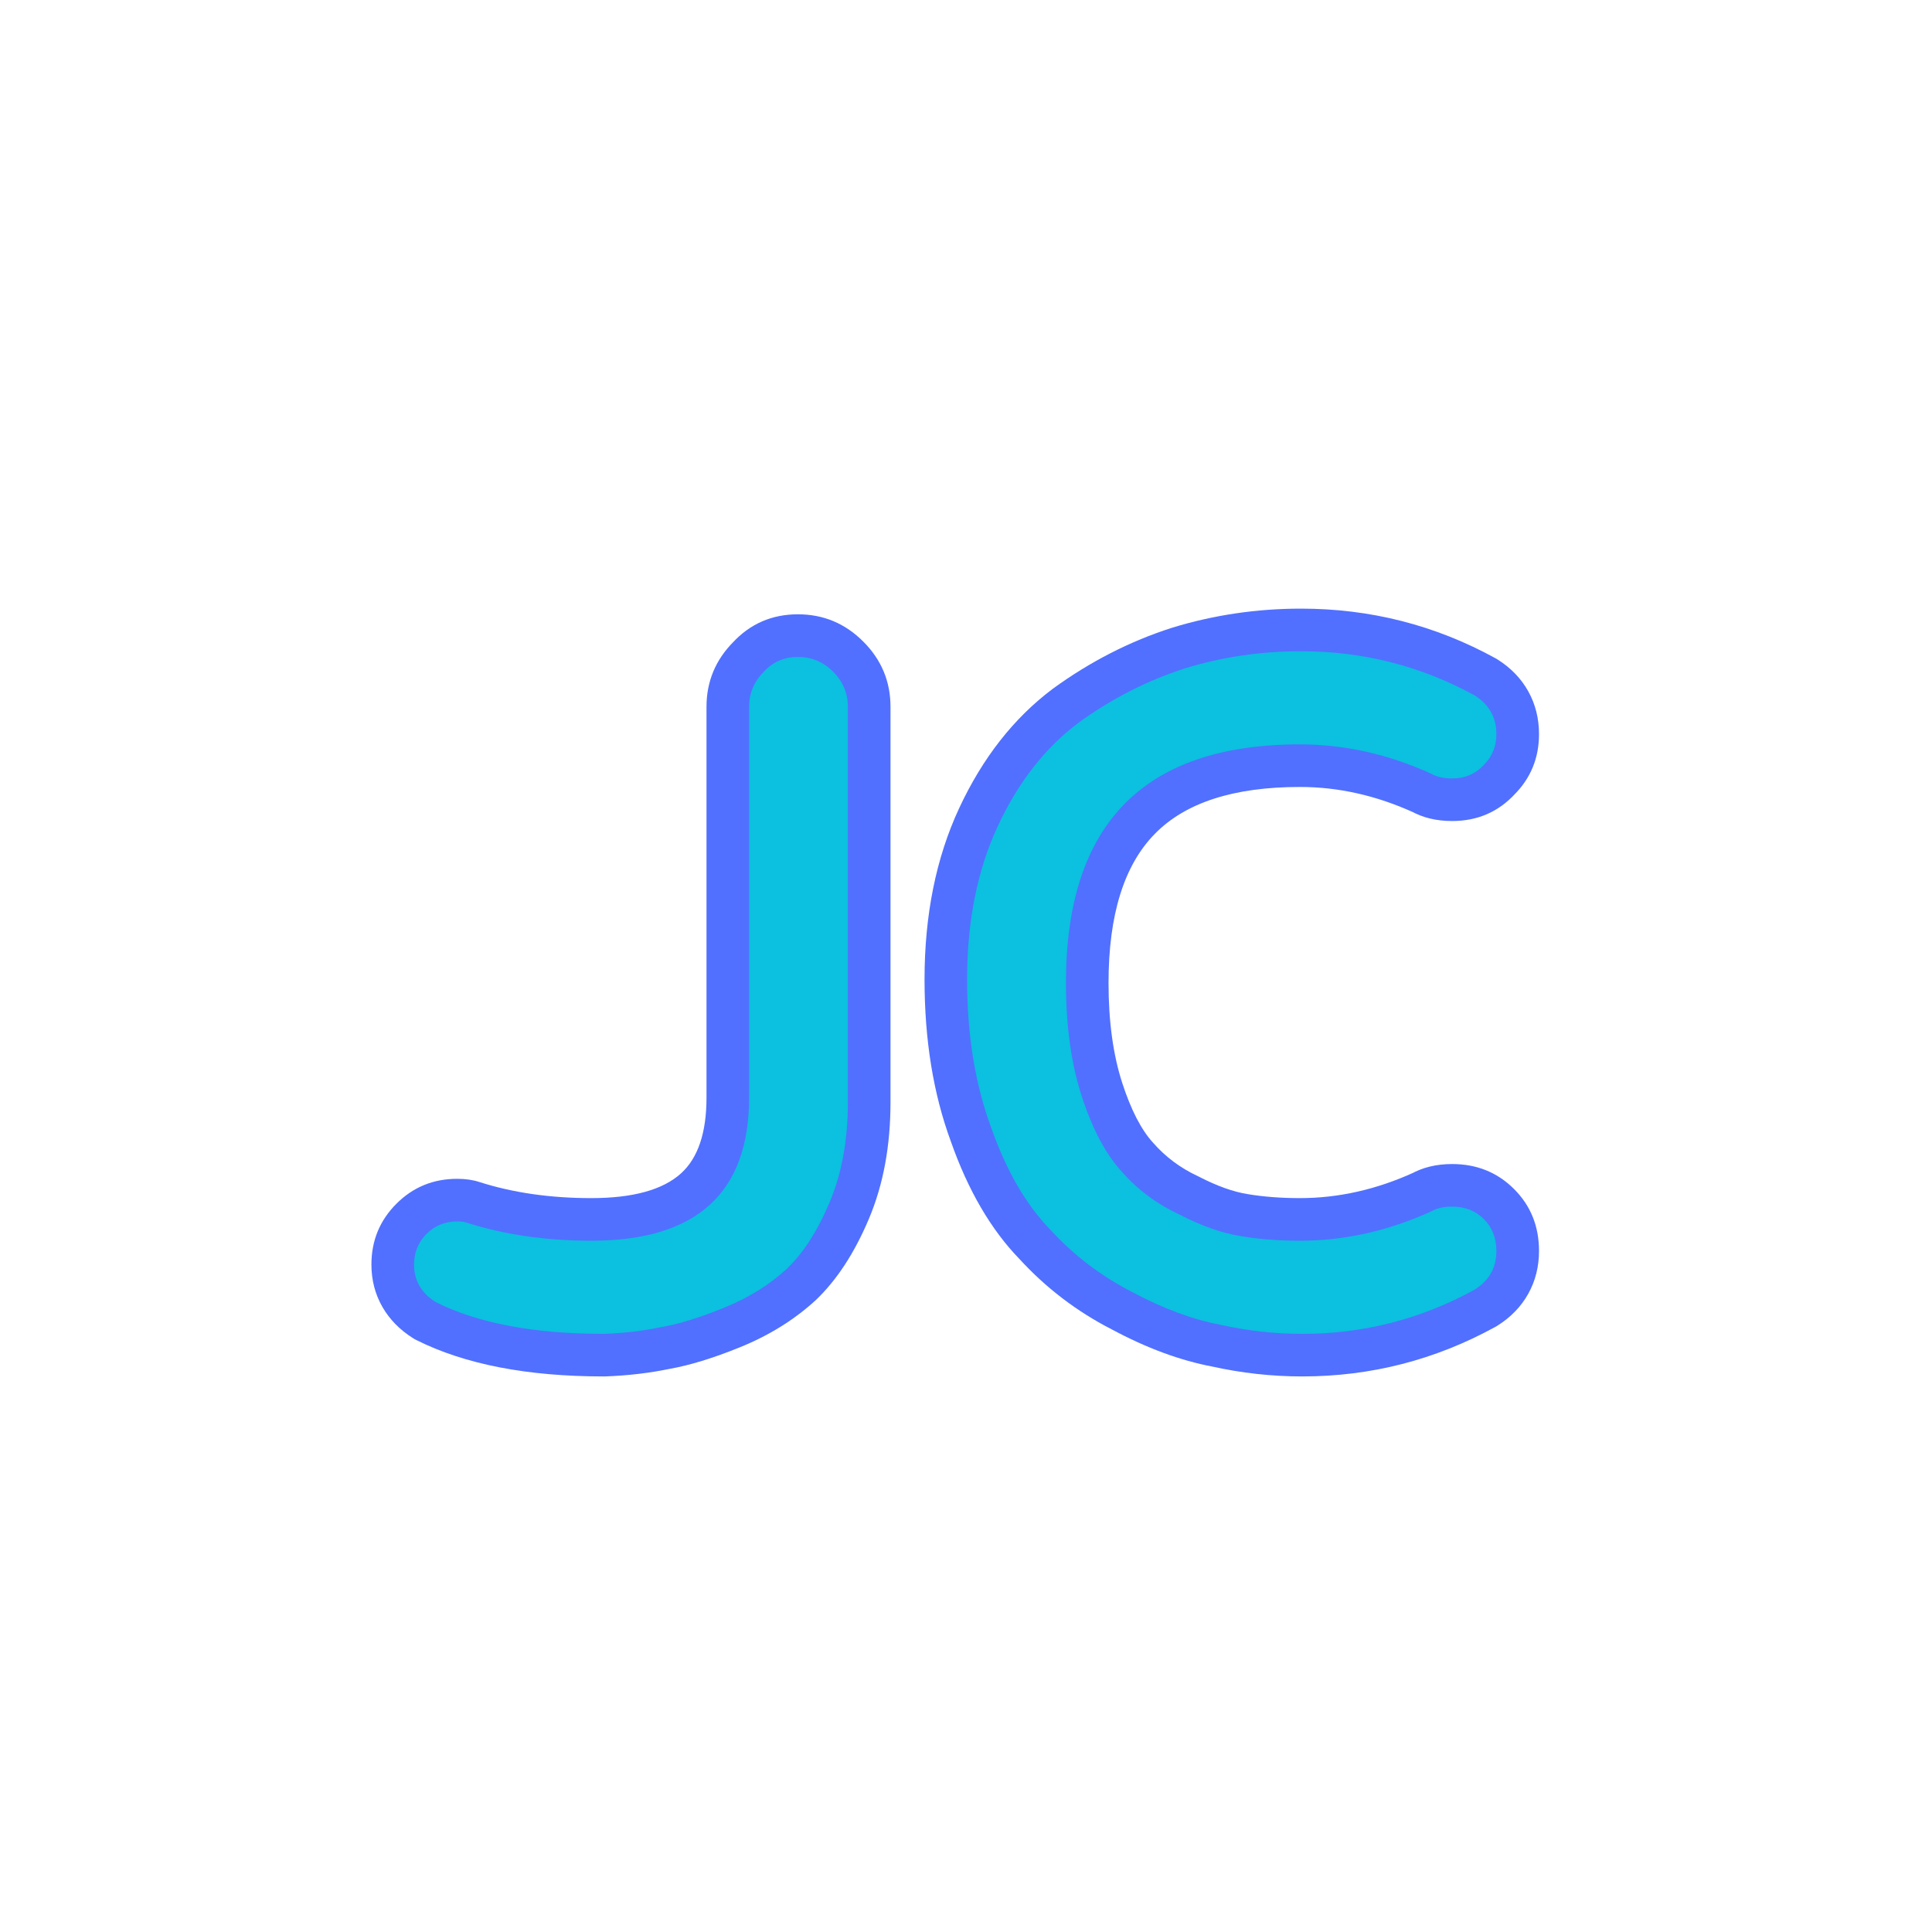 <svg xmlns="http://www.w3.org/2000/svg" xmlns:xlink="http://www.w3.org/1999/xlink" width="500" zoomAndPan="magnify" viewBox="0 0 375 375" height="500" preserveAspectRatio="xMidYMid meet" version="1.0"><defs><g/><clipPath id="4e2c5f50fe"><rect x="0" width="234" y="0" height="310"/></clipPath></defs><g transform="matrix(1, 0, 0, 1, 68, 20)"><g clip-path="url(#4e2c5f50fe)"><g fill="#5170ff" fill-opacity="1"><g transform="translate(7.291, 237.576)"><g><path d="M 17.73 -28.156 C 24.262 -26.066 31.504 -25.023 39.461 -25.023 C 47.551 -25.023 53.359 -26.625 56.895 -29.824 C 60.191 -32.812 61.84 -37.715 61.84 -44.531 L 61.84 -120.371 C 61.84 -125.301 63.602 -129.527 67.125 -133.051 L 72.973 -127.207 L 66.898 -132.812 C 70.297 -136.496 74.527 -138.34 79.586 -138.34 C 84.516 -138.34 88.742 -136.578 92.266 -133.051 C 95.793 -129.527 97.555 -125.301 97.555 -120.371 L 97.555 -43.652 C 97.555 -35.188 96.164 -27.652 93.379 -21.043 C 90.582 -14.402 87.152 -9.141 83.09 -5.262 L 82.957 -5.137 C 78.848 -1.387 73.984 1.629 68.367 3.914 C 63.117 6.047 58.512 7.457 54.547 8.145 L 53.133 0 L 54.816 8.094 C 50.836 8.926 46.625 9.422 42.195 9.586 L 42.039 9.59 L 41.887 9.59 C 27.066 9.59 14.957 7.242 5.562 2.547 L 5.191 2.359 L 4.844 2.141 C 2.297 0.531 0.332 -1.473 -1.047 -3.867 C -2.48 -6.355 -3.199 -9.109 -3.199 -12.125 C -3.199 -16.762 -1.582 -20.691 1.648 -23.926 C 4.879 -27.156 8.812 -28.77 13.449 -28.77 C 15.078 -28.77 16.535 -28.555 17.828 -28.125 Z M 12.598 -12.438 C 12.895 -12.34 13.168 -12.273 13.414 -12.242 L 13.449 -12.234 C 13.379 -12.234 13.344 -12.234 13.344 -12.23 C 13.34 -12.23 13.34 -12.195 13.34 -12.125 C 13.34 -12.043 13.34 -11.988 13.348 -11.965 C 13.336 -12.012 13.312 -12.062 13.281 -12.117 L 13.273 -12.145 C 13.363 -12.055 13.496 -11.953 13.676 -11.84 L 9.258 -4.852 L 12.957 -12.246 C 20.023 -8.711 29.668 -6.945 41.887 -6.945 L 41.887 1.324 L 41.582 -6.941 C 45.086 -7.07 48.371 -7.453 51.445 -8.094 L 51.578 -8.121 L 51.715 -8.145 C 54.512 -8.633 57.988 -9.719 62.145 -11.406 C 65.934 -12.949 69.156 -14.93 71.809 -17.348 L 77.383 -11.242 L 71.672 -17.223 C 74.078 -19.52 76.23 -22.93 78.141 -27.461 C 80.059 -32.02 81.02 -37.414 81.02 -43.652 L 81.02 -120.371 C 81.02 -120.734 80.871 -121.062 80.574 -121.359 C 80.277 -121.656 79.949 -121.805 79.586 -121.805 C 79.355 -121.805 79.176 -121.734 79.047 -121.598 L 78.938 -121.477 L 78.82 -121.359 C 78.523 -121.062 78.375 -120.734 78.375 -120.371 L 78.375 -44.531 C 78.375 -32.832 74.914 -23.844 68 -17.574 C 61.316 -11.516 51.805 -8.488 39.461 -8.488 C 29.785 -8.488 20.859 -9.793 12.691 -12.406 Z M 12.598 -12.438 "/></g></g></g><g fill="#5170ff" fill-opacity="1"><g transform="translate(110.901, 237.576)"><g><path d="M 73.855 9.59 C 67.957 9.59 62.07 8.938 56.188 7.629 L 57.98 -0.441 L 56.445 7.684 C 50.172 6.496 43.648 4.086 36.875 0.449 C 30.055 -3.043 24.031 -7.656 18.801 -13.391 L 24.91 -18.961 L 18.977 -13.203 C 13.43 -18.922 8.988 -26.543 5.645 -36.062 C 2.25 -45.281 0.551 -55.75 0.551 -67.461 C 0.551 -79.996 2.793 -91.082 7.273 -100.711 C 11.828 -110.492 17.891 -118.219 25.461 -123.898 C 32.711 -129.172 40.434 -133.121 48.629 -135.742 C 56.684 -138.207 65.02 -139.441 73.633 -139.441 C 87.102 -139.441 99.672 -136.234 111.344 -129.824 L 111.566 -129.703 L 111.781 -129.566 C 114.359 -127.938 116.34 -125.887 117.723 -123.414 C 119.121 -120.91 119.82 -118.133 119.82 -115.082 C 119.82 -110.445 118.207 -106.512 114.973 -103.281 L 109.129 -109.129 L 115.223 -103.543 C 111.969 -99.988 107.879 -98.215 102.957 -98.215 C 99.875 -98.215 97.184 -98.871 94.883 -100.188 L 98.988 -107.363 L 95.555 -99.844 C 88.27 -103.168 80.887 -104.828 73.414 -104.828 C 60.59 -104.828 51.203 -101.797 45.254 -95.73 C 39.262 -89.625 36.266 -79.98 36.266 -66.801 C 36.266 -59.297 37.16 -52.801 38.945 -47.312 C 40.637 -42.125 42.621 -38.281 44.906 -35.777 C 47.305 -33.039 50.184 -30.883 53.539 -29.316 L 53.695 -29.246 L 53.844 -29.168 C 57.32 -27.371 60.457 -26.25 63.254 -25.801 C 66.367 -25.281 69.754 -25.023 73.414 -25.023 C 80.887 -25.023 88.27 -26.684 95.555 -30.008 L 98.988 -22.488 L 94.883 -29.664 C 97.184 -30.98 99.875 -31.637 102.957 -31.637 C 107.738 -31.637 111.742 -30.02 114.973 -26.789 C 118.207 -23.559 119.82 -19.551 119.82 -14.77 C 119.82 -11.719 119.121 -8.941 117.723 -6.438 C 116.34 -3.965 114.359 -1.914 111.781 -0.285 L 111.566 -0.148 L 111.344 -0.027 C 99.672 6.383 87.172 9.59 73.855 9.59 Z M 73.855 -6.945 C 84.344 -6.945 94.188 -9.473 103.383 -14.523 L 107.363 -7.273 L 102.949 -14.266 C 103.105 -14.367 103.223 -14.453 103.301 -14.531 L 103.289 -14.504 C 103.27 -14.477 103.262 -14.453 103.258 -14.441 C 103.277 -14.516 103.285 -14.625 103.285 -14.77 C 103.285 -14.977 103.273 -15.109 103.25 -15.164 C 103.266 -15.125 103.277 -15.102 103.281 -15.098 C 103.285 -15.094 103.309 -15.082 103.348 -15.066 C 103.293 -15.09 103.16 -15.102 102.957 -15.102 C 102.75 -15.102 102.613 -15.094 102.543 -15.078 C 102.695 -15.109 102.879 -15.188 103.09 -15.309 L 102.762 -15.121 L 102.418 -14.965 C 92.949 -10.645 83.281 -8.488 73.414 -8.488 C 68.844 -8.488 64.586 -8.816 60.645 -9.473 C 56.094 -10.199 51.297 -11.871 46.246 -14.48 L 50.043 -21.824 L 46.547 -14.332 C 41.086 -16.883 36.469 -20.312 32.695 -24.629 C 28.805 -28.887 25.648 -34.742 23.223 -42.195 C 20.895 -49.344 19.73 -57.547 19.73 -66.801 C 19.73 -84.484 24.305 -97.988 33.449 -107.312 C 42.641 -116.68 55.961 -121.363 73.414 -121.363 C 83.281 -121.363 92.949 -119.207 102.418 -114.887 L 102.762 -114.73 L 103.09 -114.543 C 102.879 -114.664 102.695 -114.738 102.543 -114.773 C 102.613 -114.758 102.75 -114.75 102.957 -114.75 C 103.051 -114.75 103.125 -114.754 103.176 -114.766 C 103.164 -114.762 103.145 -114.754 103.117 -114.742 C 103.074 -114.727 103.035 -114.703 103 -114.68 L 103.031 -114.715 L 103.156 -114.848 L 103.281 -114.973 C 103.285 -114.977 103.285 -115.012 103.285 -115.082 C 103.285 -115.227 103.277 -115.336 103.258 -115.41 C 103.262 -115.398 103.27 -115.375 103.289 -115.348 L 103.301 -115.32 C 103.223 -115.398 103.105 -115.484 102.949 -115.586 L 107.363 -122.574 L 103.383 -115.328 C 94.188 -120.379 84.27 -122.906 73.633 -122.906 C 66.668 -122.906 60.012 -121.934 53.668 -119.992 C 47.164 -117.91 41.07 -114.805 35.383 -110.672 C 30.023 -106.648 25.652 -101.004 22.266 -93.734 C 18.812 -86.316 17.086 -77.559 17.086 -67.461 C 17.086 -57.715 18.473 -49.074 21.25 -41.539 C 23.789 -34.305 26.988 -28.695 30.848 -24.715 L 30.938 -24.625 L 31.023 -24.531 C 34.906 -20.27 39.465 -16.801 44.695 -14.121 C 49.973 -11.289 54.914 -9.438 59.52 -8.566 L 59.648 -8.539 L 59.773 -8.512 C 64.477 -7.469 69.168 -6.945 73.855 -6.945 Z M 73.855 -6.945 "/></g></g></g><g fill="#0cc0df" fill-opacity="1"><g transform="translate(7.291, 237.576)"><g><path d="M 15.219 -20.281 C 22.562 -17.926 30.645 -16.75 39.469 -16.75 C 59.895 -16.75 70.109 -26.008 70.109 -44.531 L 70.109 -120.375 C 70.109 -123.008 71.062 -125.285 72.969 -127.203 C 74.727 -129.109 76.93 -130.062 79.578 -130.062 C 82.223 -130.062 84.504 -129.109 86.422 -127.203 C 88.328 -125.285 89.281 -123.008 89.281 -120.375 L 89.281 -43.656 C 89.281 -36.301 88.102 -29.832 85.75 -24.25 C 83.406 -18.664 80.613 -14.332 77.375 -11.25 C 74 -8.156 69.957 -5.656 65.25 -3.75 C 60.551 -1.832 56.508 -0.582 53.125 0 C 49.602 0.738 45.859 1.18 41.891 1.328 C 28.367 1.328 17.492 -0.727 9.266 -4.844 C 6.473 -6.613 5.078 -9.039 5.078 -12.125 C 5.078 -14.477 5.883 -16.461 7.5 -18.078 C 9.113 -19.691 11.098 -20.5 13.453 -20.5 C 14.18 -20.5 14.77 -20.426 15.219 -20.281 Z M 15.219 -20.281 "/></g></g></g><g fill="#0cc0df" fill-opacity="1"><g transform="translate(110.901, 237.576)"><g><path d="M 73.859 1.328 C 68.566 1.328 63.273 0.738 57.984 -0.438 C 52.547 -1.469 46.812 -3.598 40.781 -6.828 C 34.758 -9.922 29.469 -13.961 24.906 -18.953 C 20.207 -23.805 16.391 -30.422 13.453 -38.797 C 10.359 -47.172 8.812 -56.723 8.812 -67.453 C 8.812 -78.773 10.797 -88.695 14.766 -97.219 C 18.734 -105.738 23.953 -112.426 30.422 -117.281 C 36.891 -121.977 43.797 -125.504 51.141 -127.859 C 58.348 -130.066 65.844 -131.172 73.625 -131.172 C 85.676 -131.172 96.922 -128.305 107.359 -122.578 C 110.148 -120.805 111.547 -118.305 111.547 -115.078 C 111.547 -112.723 110.738 -110.738 109.125 -109.125 C 107.508 -107.363 105.453 -106.484 102.953 -106.484 C 101.336 -106.484 100.016 -106.773 98.984 -107.359 C 90.609 -111.18 82.082 -113.094 73.406 -113.094 C 43.133 -113.094 28 -97.66 28 -66.797 C 28 -58.422 29.023 -51.07 31.078 -44.75 C 33.141 -38.426 35.711 -33.578 38.797 -30.203 C 41.879 -26.672 45.629 -23.879 50.047 -21.828 C 54.305 -19.617 58.273 -18.223 61.953 -17.641 C 65.473 -17.047 69.289 -16.75 73.406 -16.75 C 82.082 -16.75 90.609 -18.66 98.984 -22.484 C 100.016 -23.078 101.336 -23.375 102.953 -23.375 C 105.453 -23.375 107.508 -22.562 109.125 -20.938 C 110.738 -19.32 111.547 -17.266 111.547 -14.766 C 111.547 -11.535 110.148 -9.039 107.359 -7.281 C 96.922 -1.539 85.754 1.328 73.859 1.328 Z M 73.859 1.328 "/></g></g></g></g></g></svg>
